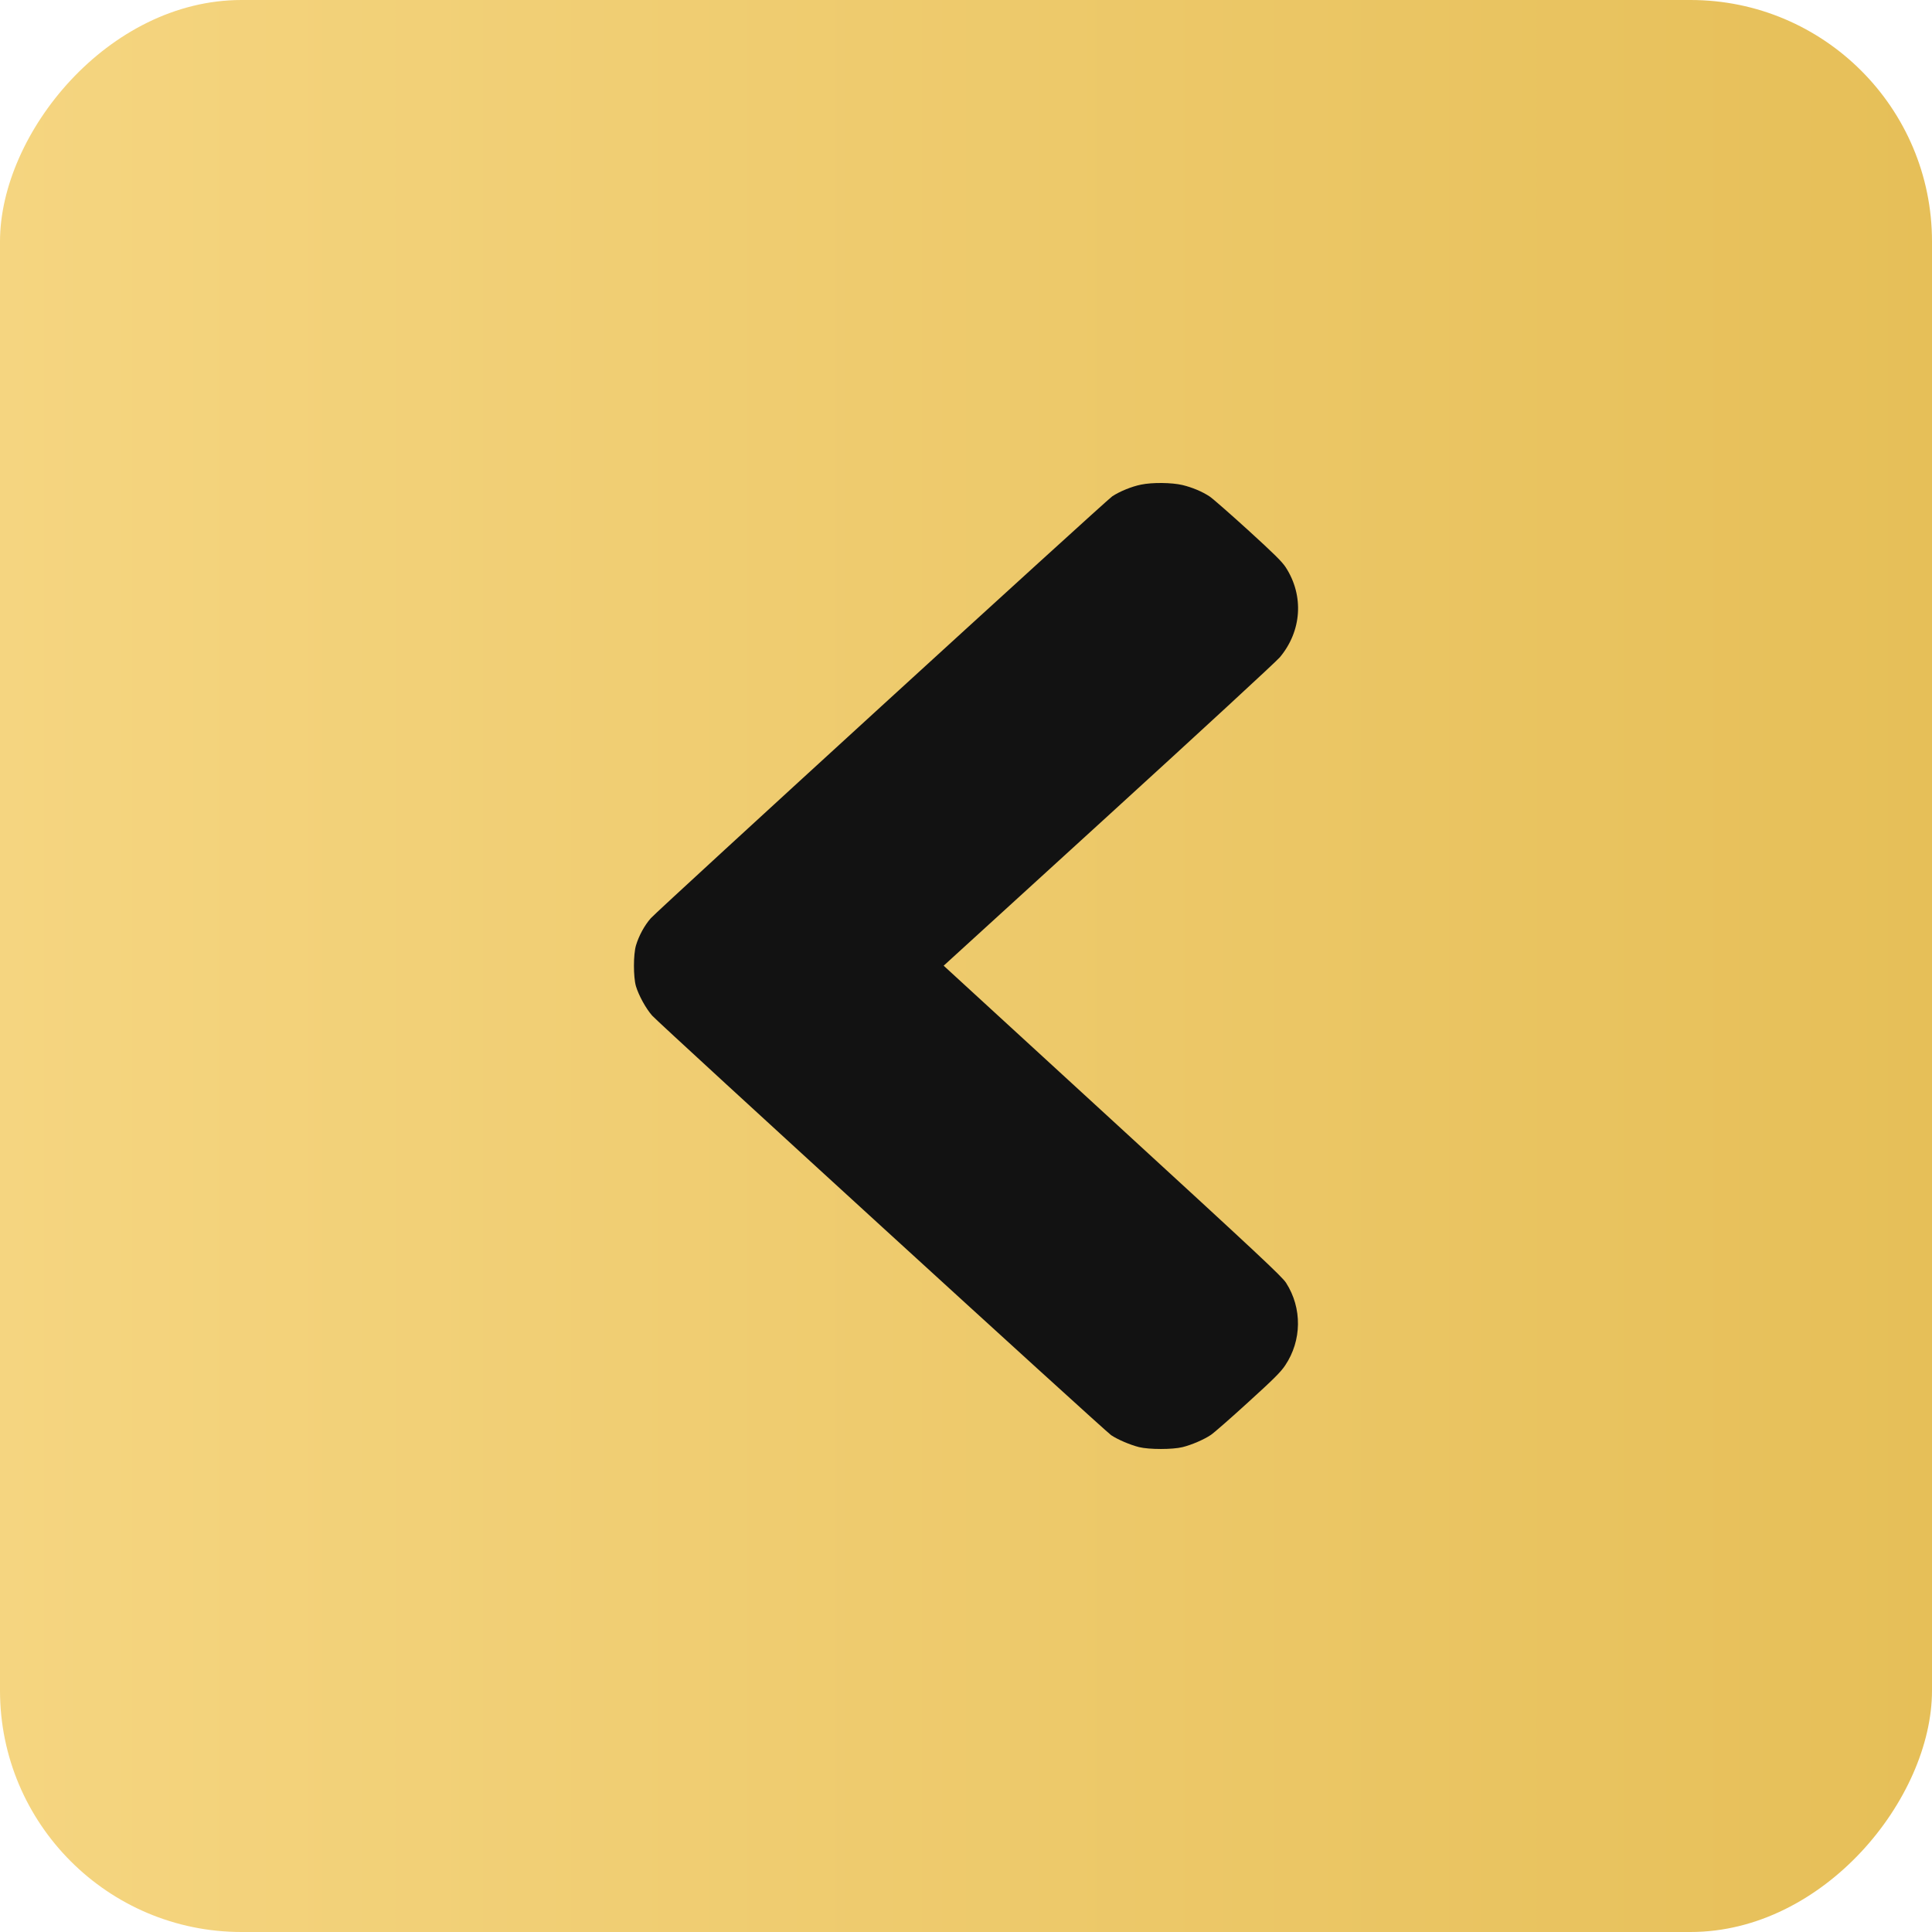 <?xml version="1.0" encoding="UTF-8"?> <svg xmlns="http://www.w3.org/2000/svg" width="32" height="32" viewBox="0 0 32 32" fill="none"><rect width="32" height="32" rx="4" transform="matrix(-1 0 0 1 32 0)" fill="url(#paint0_linear_118_504)"></rect><path fill-rule="evenodd" clip-rule="evenodd" d="M19.587 8.034C19.75 8.074 19.913 8.142 20.035 8.223C20.084 8.255 20.37 8.506 20.672 8.78C21.102 9.172 21.236 9.304 21.296 9.397C21.6 9.867 21.562 10.451 21.198 10.887C21.141 10.955 19.865 12.132 18.362 13.503L15.63 15.995L18.427 18.561C20.86 20.793 21.234 21.143 21.302 21.249C21.57 21.668 21.563 22.204 21.286 22.616C21.211 22.728 21.095 22.843 20.668 23.231C20.38 23.494 20.103 23.736 20.054 23.768C19.939 23.845 19.739 23.931 19.587 23.969C19.421 24.01 19.034 24.01 18.867 23.969C18.717 23.931 18.515 23.845 18.404 23.771C18.297 23.699 10.92 16.956 10.801 16.821C10.697 16.703 10.578 16.485 10.533 16.334C10.489 16.181 10.489 15.81 10.534 15.658C10.581 15.5 10.675 15.327 10.779 15.209C10.901 15.071 18.314 8.294 18.422 8.221C18.544 8.14 18.744 8.058 18.899 8.027C19.086 7.988 19.409 7.992 19.587 8.034Z" fill="#121212"></path><defs><linearGradient id="paint0_linear_118_504" x1="0" y1="16" x2="32" y2="16" gradientUnits="userSpaceOnUse"><stop stop-color="#E6BF58"></stop><stop offset="1" stop-color="#F5D580"></stop></linearGradient></defs></svg> 